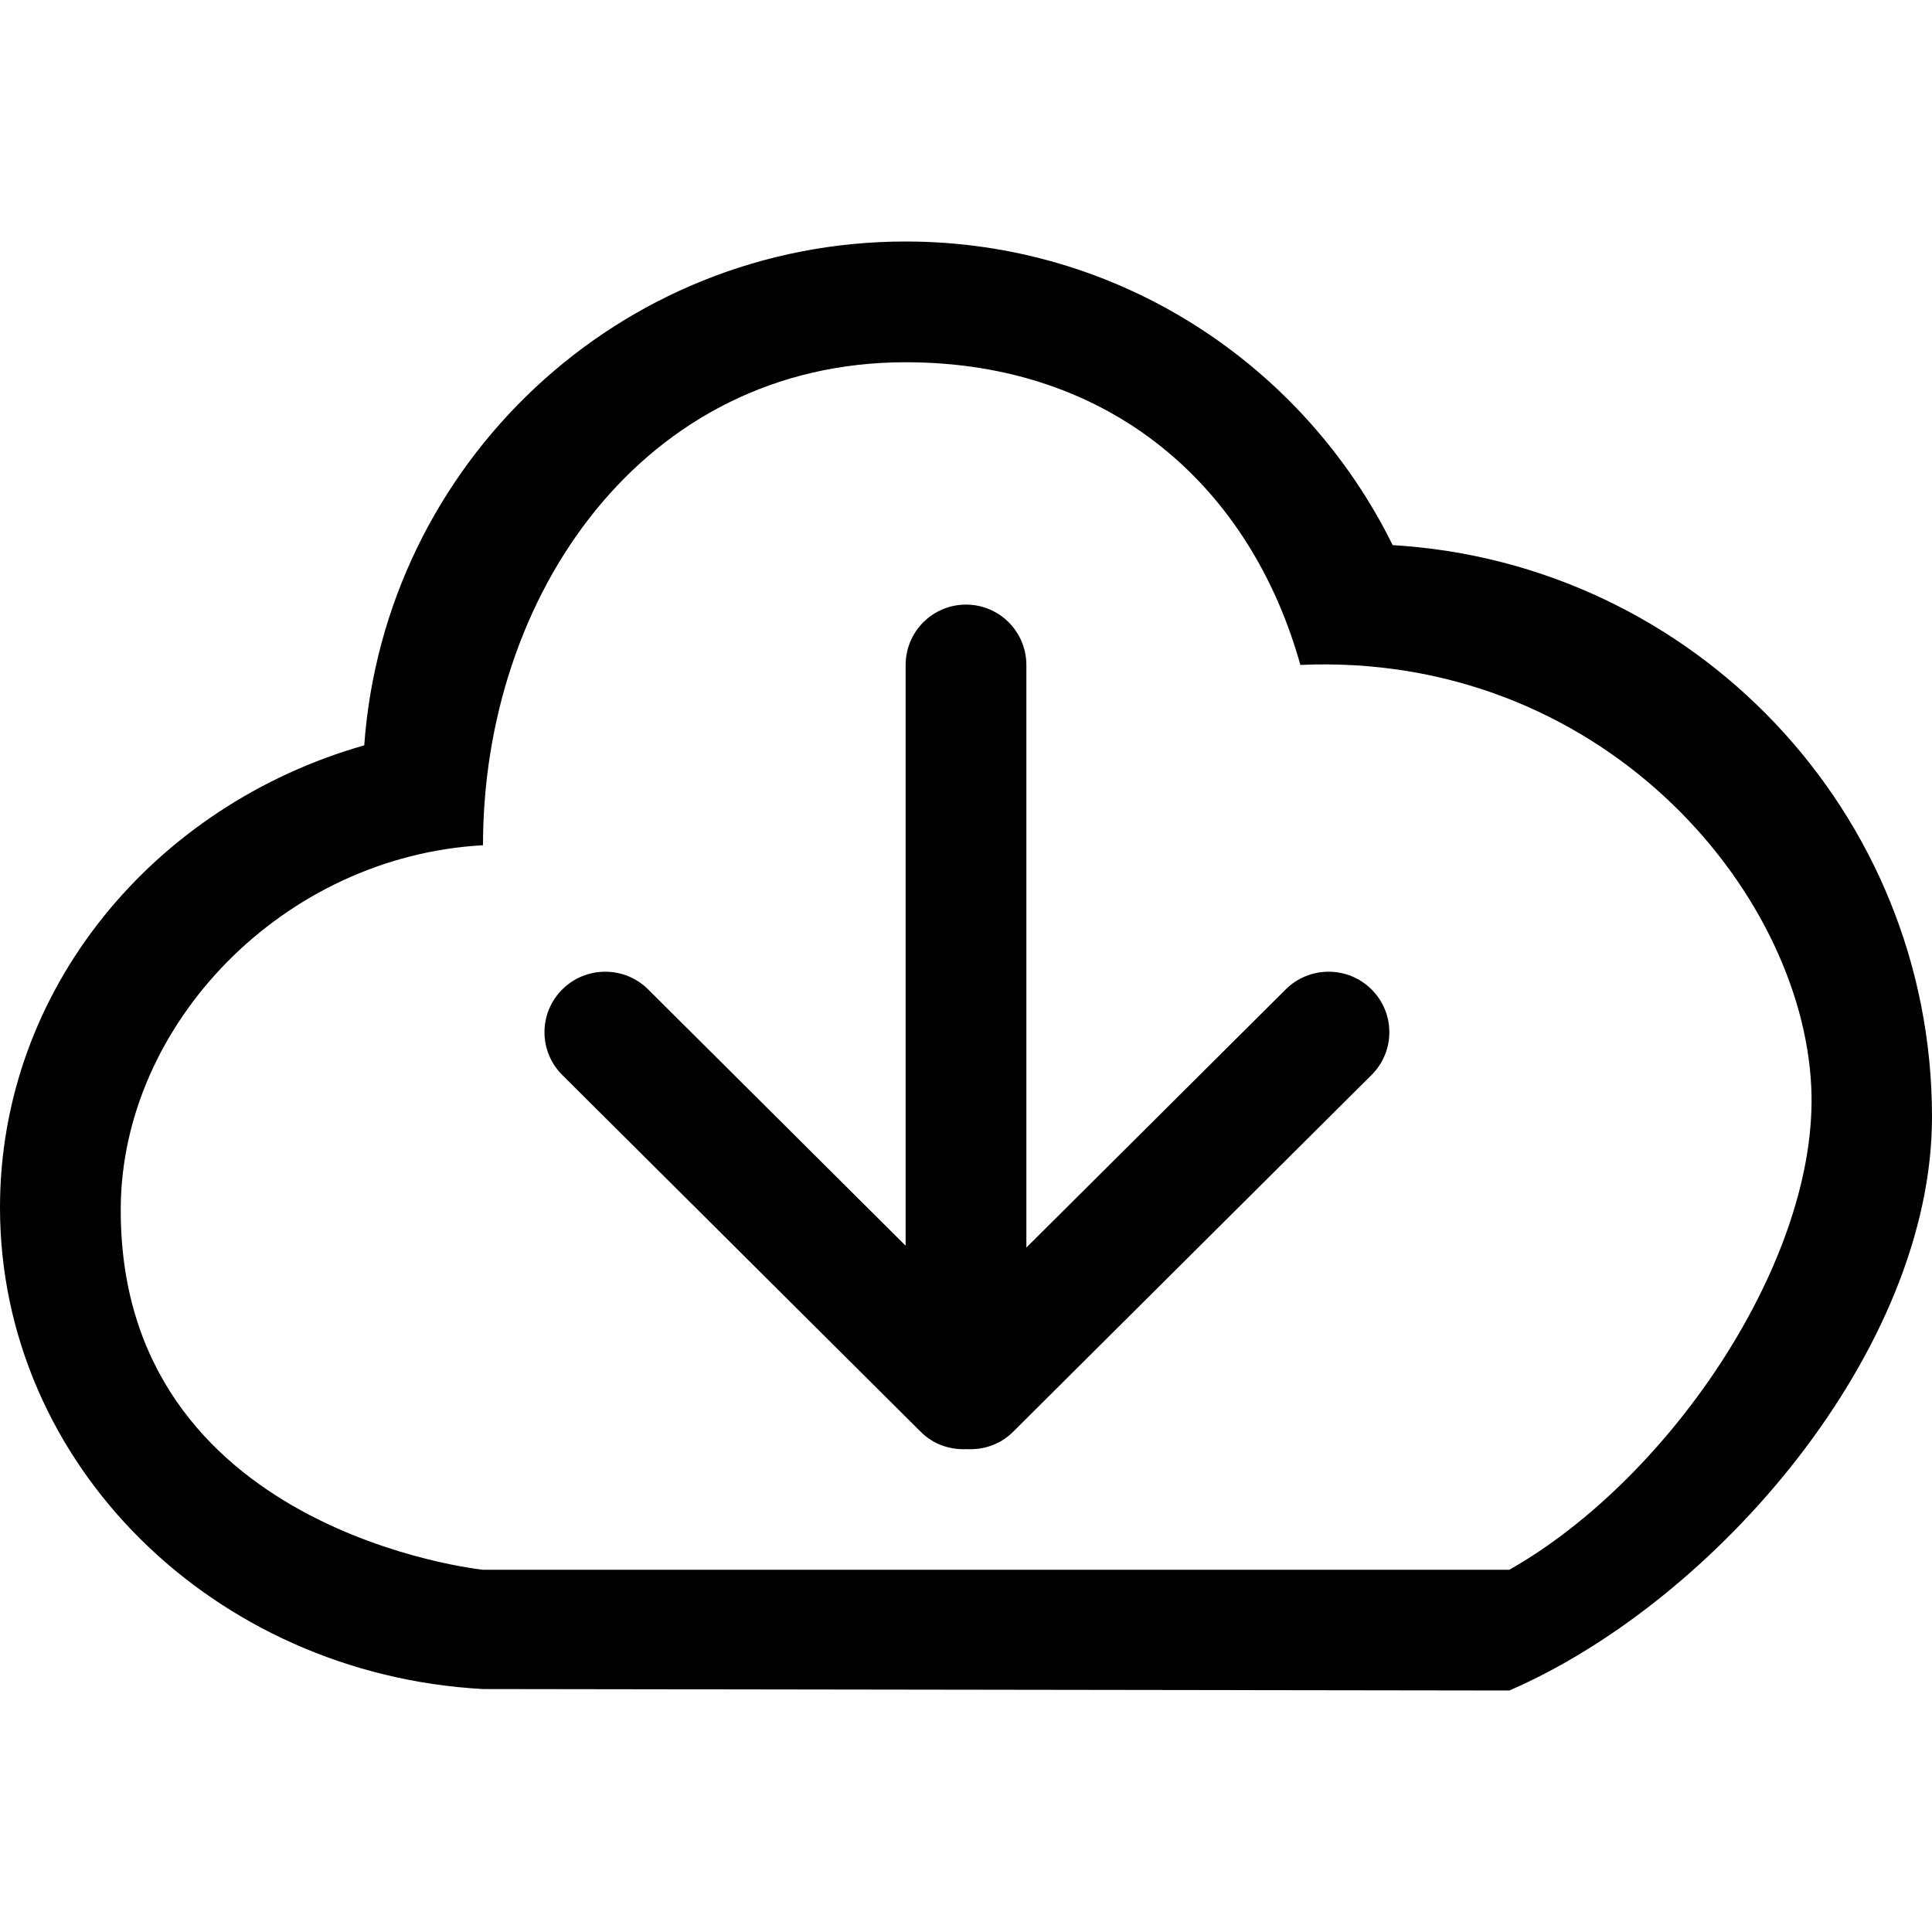 <?xml version="1.0" encoding="iso-8859-1"?>
<!-- Generator: Adobe Illustrator 16.0.0, SVG Export Plug-In . SVG Version: 6.00 Build 0)  -->
<!DOCTYPE svg PUBLIC "-//W3C//DTD SVG 1.1//EN" "http://www.w3.org/Graphics/SVG/1.1/DTD/svg11.dtd">
<svg version="1.1" id="Capa_1" xmlns="http://www.w3.org/2000/svg" xmlns:xlink="http://www.w3.org/1999/xlink" x="0px" y="0px"
	 width="612px" height="612px" viewBox="0 0 612 612" style="enable-background:new 0 0 612 612;" xml:space="preserve">
<g>
	<g id="_x37__1_">
		<g>
			<path d="M407.267,313.421l-82.142,81.778V210.662c0-10.576-8.568-19.145-19.125-19.145c-10.557,0-19.125,8.568-19.125,19.145
				v183.944l-81.549-81.186c-7.516-7.479-19.699-7.479-27.215,0c-7.516,7.478-7.516,19.622,0,27.1l113.603,113.086
				c4.016,3.997,9.313,5.699,14.573,5.432c5.24,0.268,10.557-1.435,14.573-5.432l113.603-113.086c7.516-7.478,7.516-19.622,0-27.1
				C426.966,305.942,414.783,305.942,407.267,313.421z M441.156,172.68c-28.075-56.935-86.521-96.18-154.281-96.18
				c-90.825,0-165.049,70.399-171.494,159.598C48.616,255.127,0,313.459,0,382.5c0,81.453,67.703,147.855,153,152.541l325.125,0.459
				C543.839,506.966,612,427.463,612,353.812C612,257.136,536.418,178.321,441.156,172.68z M478.125,497.25H153
				c0,0-115.477-11.857-114.75-114.75C38.652,324.437,89.658,271.231,153,267.75c0-79.216,50.7-153,133.875-153
				c65.656,0,109.452,40.067,125.039,95.874c94.765-4.131,158.853,70.839,161.836,133.626
				C576.332,398.316,529.38,468.161,478.125,497.25z"/>
		</g>
	</g>
</g>
<g>
</g>
<g>
</g>
<g>
</g>
<g>
</g>
<g>
</g>
<g>
</g>
<g>
</g>
<g>
</g>
<g>
</g>
<g>
</g>
<g>
</g>
<g>
</g>
<g>
</g>
<g>
</g>
<g>
</g>
</svg>
